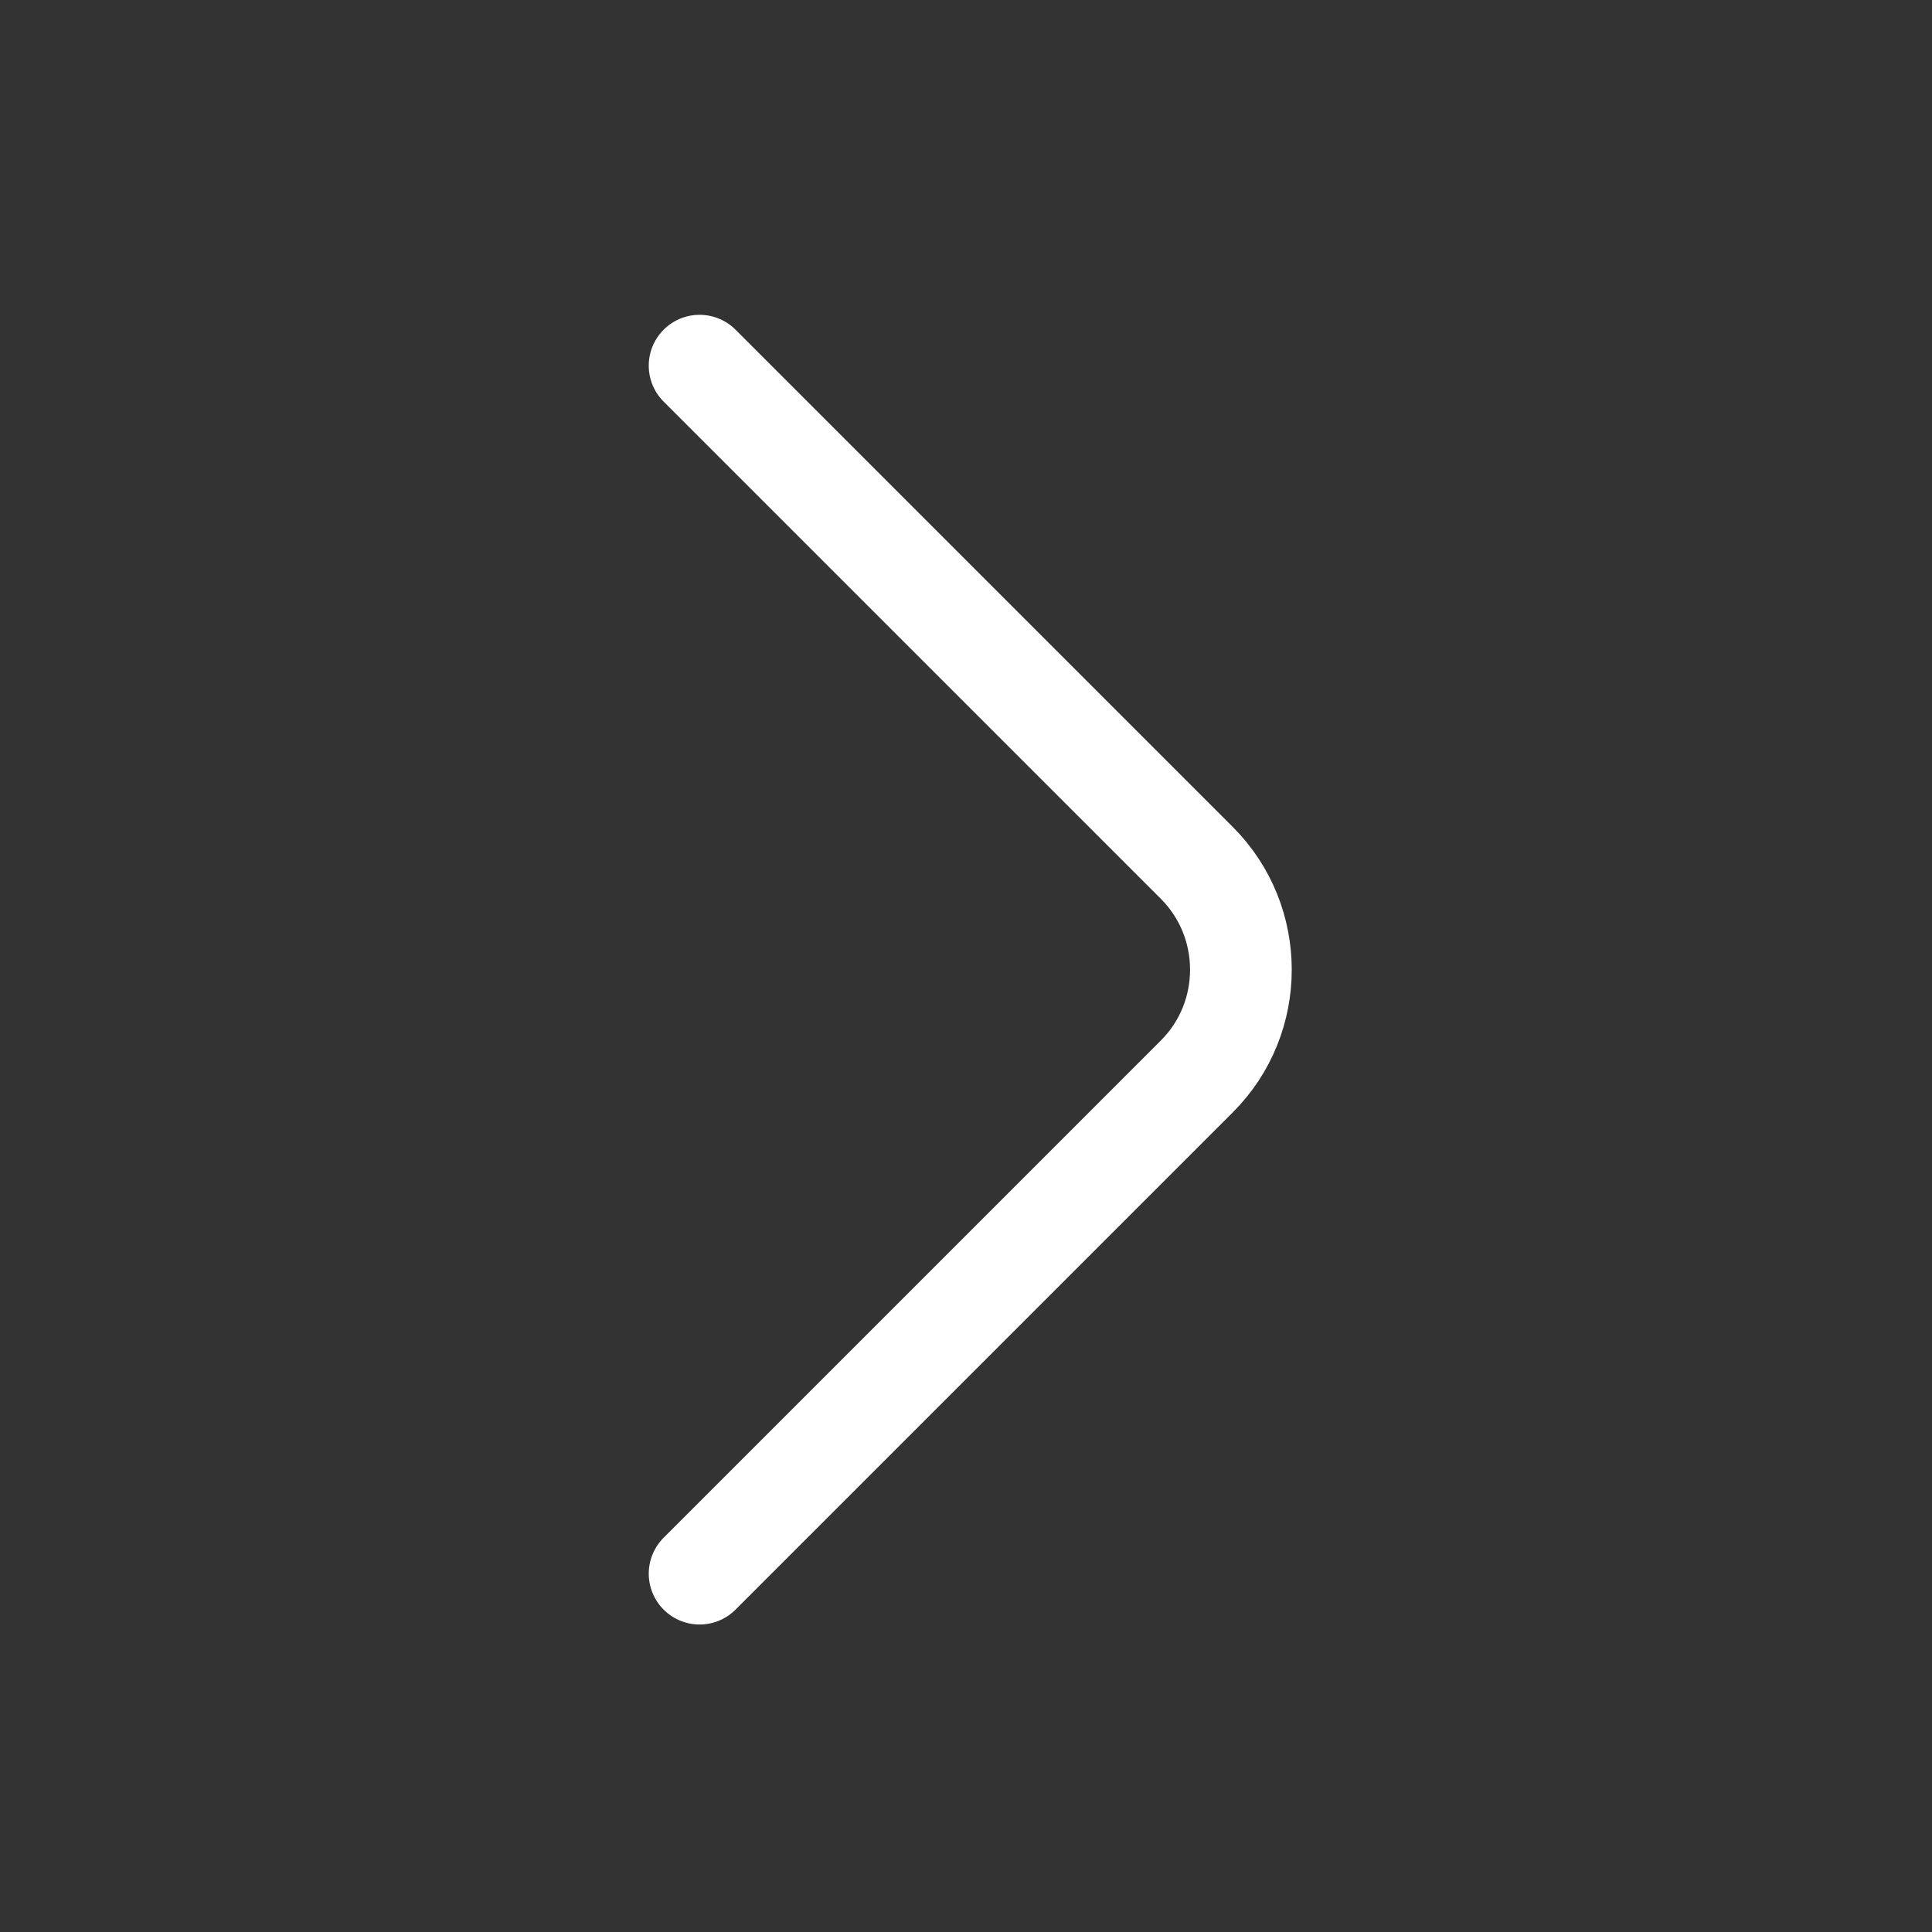 <svg width="19" height="19" viewBox="0 0 19 19" fill="none" xmlns="http://www.w3.org/2000/svg">
                <rect x="0" y="0" width="19" height="19" fill="#333333" stroke="none"/>
                <path d="M6.88 3.596L11.77 8.486C12.348 9.064 12.348 10.009 11.77 10.586L6.88 15.476" stroke="white" stroke-miterlimit="10" stroke-linecap="round" stroke-linejoin="round" />
            </svg>